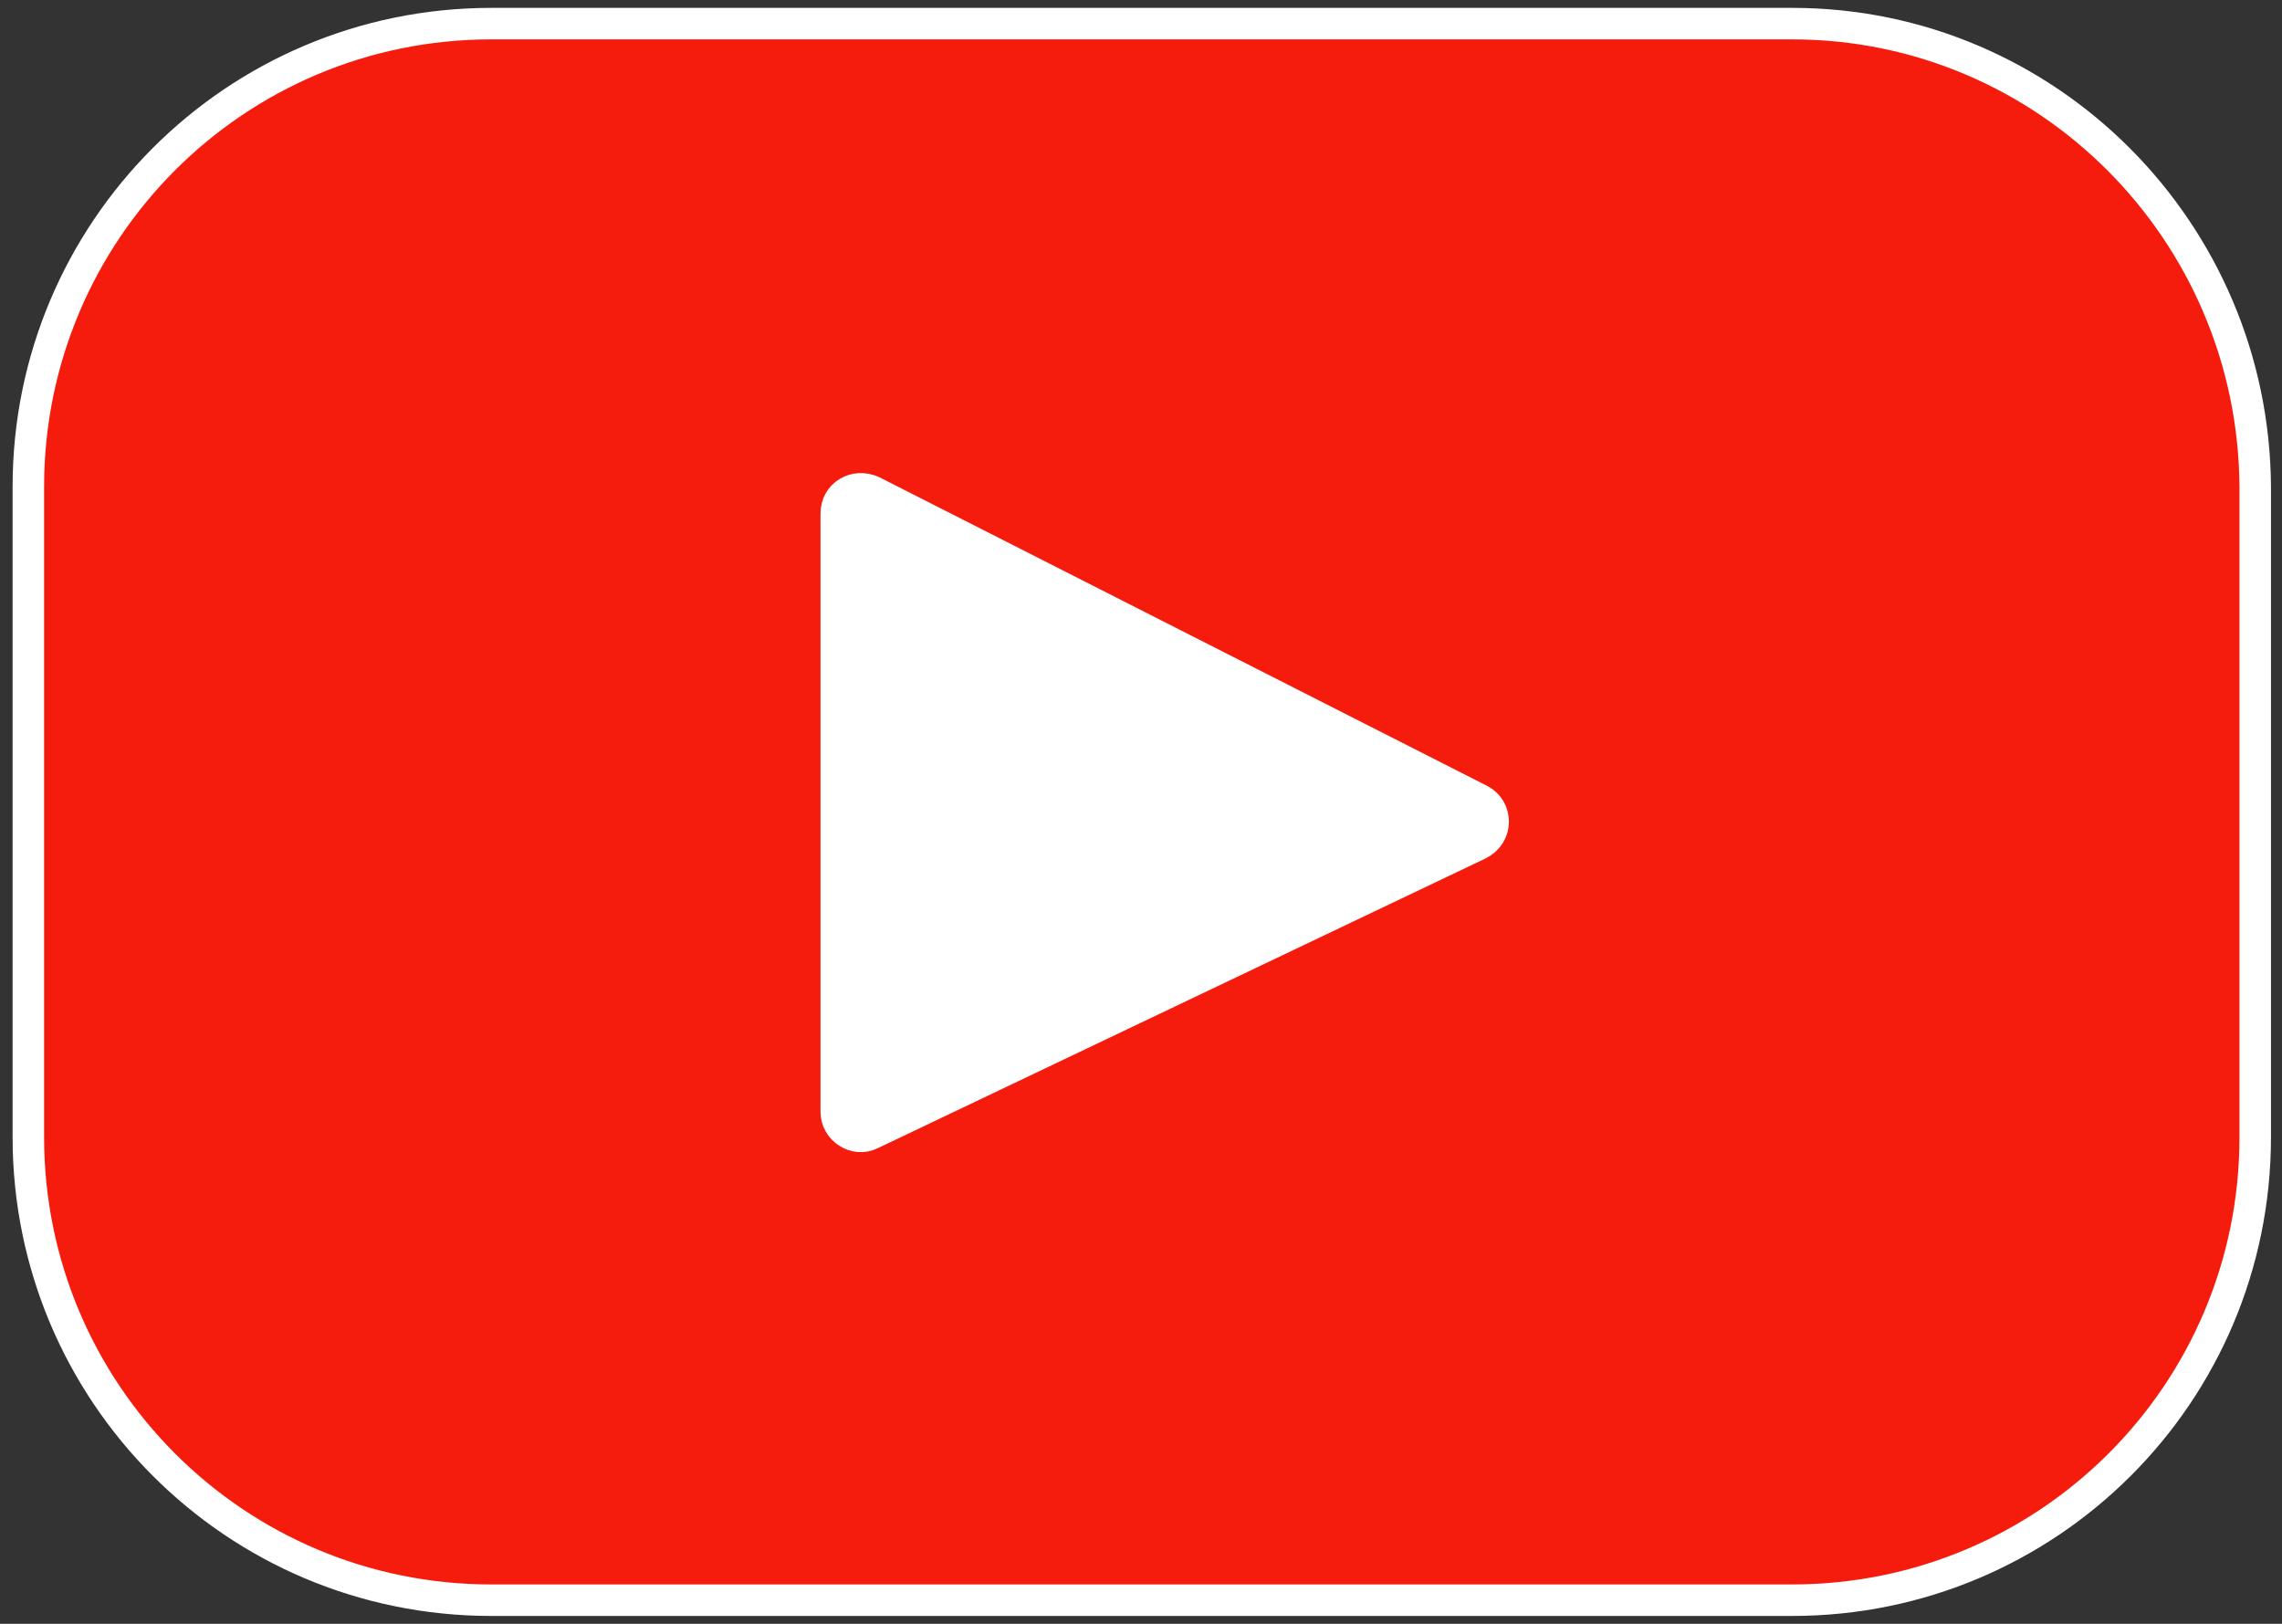 <?xml version="1.0" encoding="utf-8"?>
<!-- Generator: Adobe Illustrator 26.2.1, SVG Export Plug-In . SVG Version: 6.00 Build 0)  -->
<svg version="1.1" id="圖層_1" xmlns="http://www.w3.org/2000/svg" xmlns:xlink="http://www.w3.org/1999/xlink" x="0px" y="0px"
	 viewBox="0 0 144.9 103.1" style="enable-background:new 0 0 144.9 103.1;" xml:space="preserve">
<rect x="0" y="0" width="144.9" height="103.1" fill="#333333" stroke="none"/>
<style type="text/css">
	.st0{fill:#FFFFFF;}
	.st1{fill:#F61C0D;stroke:#FFFFFF;stroke-width:2;stroke-miterlimit:10;}
</style>
<g>
	<rect x="42" y="28.7" class="st0" width="56.7" height="45.7"/>
	<path class="st1" d="M113.8,1.5H31.2C14.9,1.5,1.8,14.7,1.8,30.9v41.3c0,16.2,13.1,29.4,29.4,29.4h82.6c16.2,0,29.4-13.1,29.4-29.4
		V30.9C143.1,14.7,130,1.5,113.8,1.5z M93.9,53.6L55.3,72c-1,0.5-2.2-0.3-2.2-1.4v-38c0-1.2,1.2-1.9,2.3-1.4L94,50.8
		C95.1,51.4,95.1,53,93.9,53.6z"/>
</g>
</svg>
